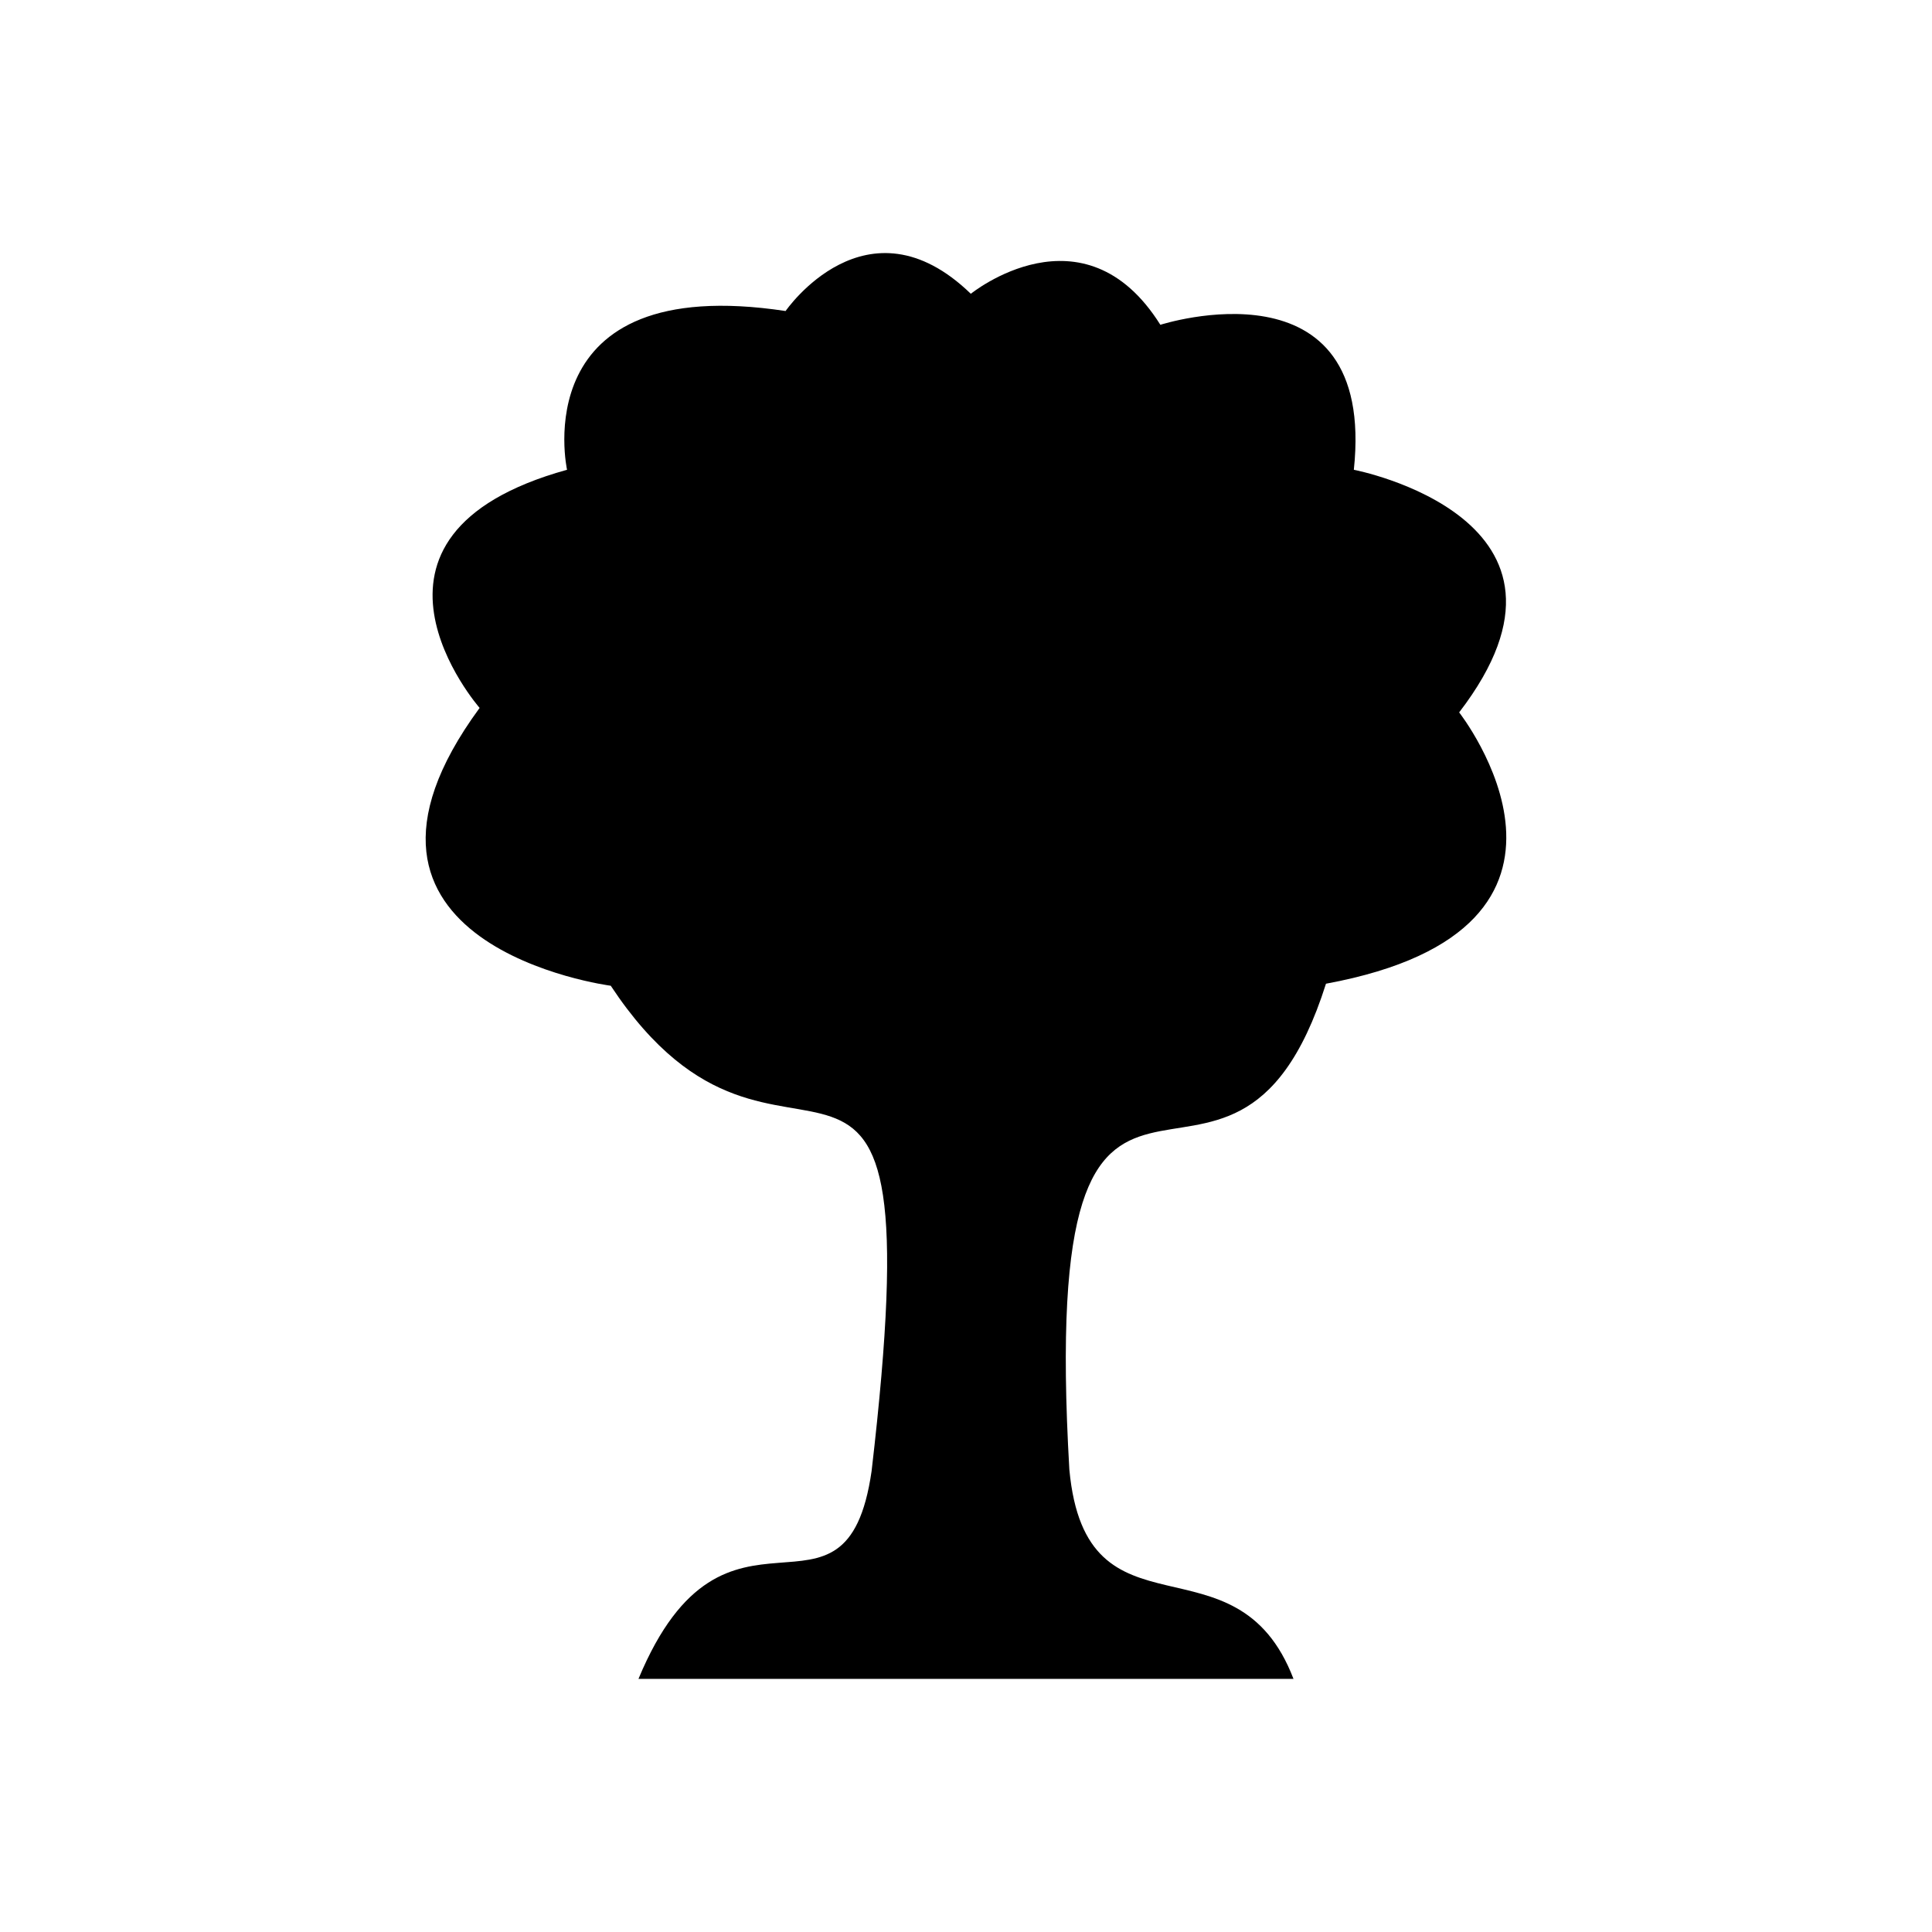 <?xml version="1.0" encoding="UTF-8"?>
<!-- Uploaded to: ICON Repo, www.svgrepo.com, Generator: ICON Repo Mixer Tools -->
<svg fill="#000000" width="800px" height="800px" version="1.1" viewBox="144 144 512 512" xmlns="http://www.w3.org/2000/svg">
 <path d="m374.98 533.87c17.359-148.91-22.883-58.656-69.125-128.64 0 0-81.086-10.52-34.75-73.625 0 0-39.949-45.645 23.168-63.109 0 0-11.586-52.59 57.918-42.074 0 0 21.488-31.273 49.09-4.566 0 0 29.863-24.242 50.227 8.219 0 0 57.301-18.477 51.273 38.422 0 0 67.406 12.891 27.91 64.293 0 0 44.797 57.109-35.293 71.902-25.562 80.652-76.512-17.711-68.008 128.78 4.422 47.5 44.195 15.68 59.398 55.453h-173.59c23.156-55.684 54.977-7.953 61.781-55.059z" fill-rule="evenodd"/>
</svg>